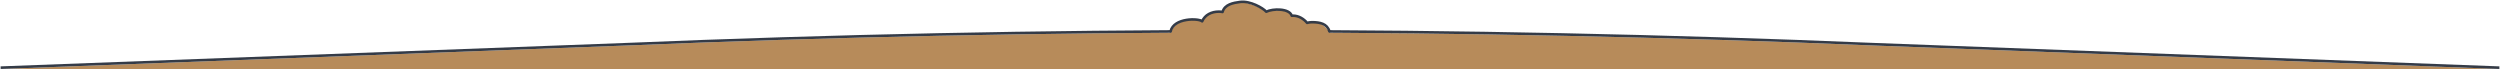 <?xml version="1.0" encoding="UTF-8"?>
<svg width="3842px" height="106px" viewBox="0 0 3842 106" version="1.1" xmlns="http://www.w3.org/2000/svg" xmlns:xlink="http://www.w3.org/1999/xlink">
    <title>bg</title>
    <g id="Page-1" stroke="none" stroke-width="1" fill="none" fill-rule="evenodd">
        <g id="4k" transform="translate(1, -894)">
            <g id="Group" transform="translate(-1, 750)">
                <g id="bg" transform="translate(0, 146)">
                    <path d="M961,68 C1281,54.667 1601,48 1921,48 C2241,48 2561,54.667 2881,68 L3841,104 L1,104 L961,68 Z" id="Rectangle-Copy-8" fill="#B78B5A"></path>
                    <path d="M3734.311,100 L2880.917,67.998 C2565.211,54.844 2249.505,48.179 1933.799,48.004 L1933.799,48.004 L1921,48 C1601.028,48 1281.056,54.666 961.075,67.999 L961.075,67.999 L107.687,100 L108,100 L1,104 L0.925,100.001 L960.917,64.002 C1280.944,50.667 1600.972,44 1921,44 C2241.028,44 2561.056,50.667 2881.075,64.001 L2881.075,64.001 L3841.075,100.001 L3841,104 L3734,100 L3734.311,100 Z" id="Combined-Shape" fill="#343B47" fill-rule="nonzero"></path>
                    <g id="Group-2" transform="translate(1799, 0)">
                        <path d="M244,50 C240.511,38.502 229.827,32.129 217.178,32.129 C214.603,32.129 212.12,32.503 209.752,33.155 C204.611,27.01 196.886,22.096 188.242,22.096 C187.538,22.096 186.847,22.151 186.155,22.203 C182.699,10.653 150.487,14.447 147,16 C141.861,10.09 115.204,1 106.753,1 C93.901,1 83.096,4.649 79.786,16.429 C77.98,16.067 76.113,15.871 74.201,15.871 C62.661,15.871 52.759,18.839 48.459,28.789 C43.416,23.915 -3.43503004e-13,29 1,50 L244,50 Z" id="Fill-1" fill="#B78B5A"></path>
                        <path d="M244,46 C240.511,34.502 229.827,32.129 217.178,32.129 C214.603,32.129 212.12,32.503 209.752,33.155 C204.611,27.01 196.886,22.096 188.242,22.096 C187.538,22.096 186.847,22.151 186.155,22.203 C182.699,10.653 157,11 147,16 C141.861,10.09 122,-1 106.753,1 C96.213,2.382 83.096,4.649 79.786,16.429 C77.98,16.067 76.113,15.871 74.201,15.871 C62.661,15.871 52.759,20.839 48.459,30.789 C43.416,25.915 5,25 0,46" id="Stroke-3" stroke="#343B47" stroke-width="4" stroke-linecap="round" stroke-linejoin="round"></path>
                    </g>
                </g>
            </g>
        </g>
    </g>
</svg>
